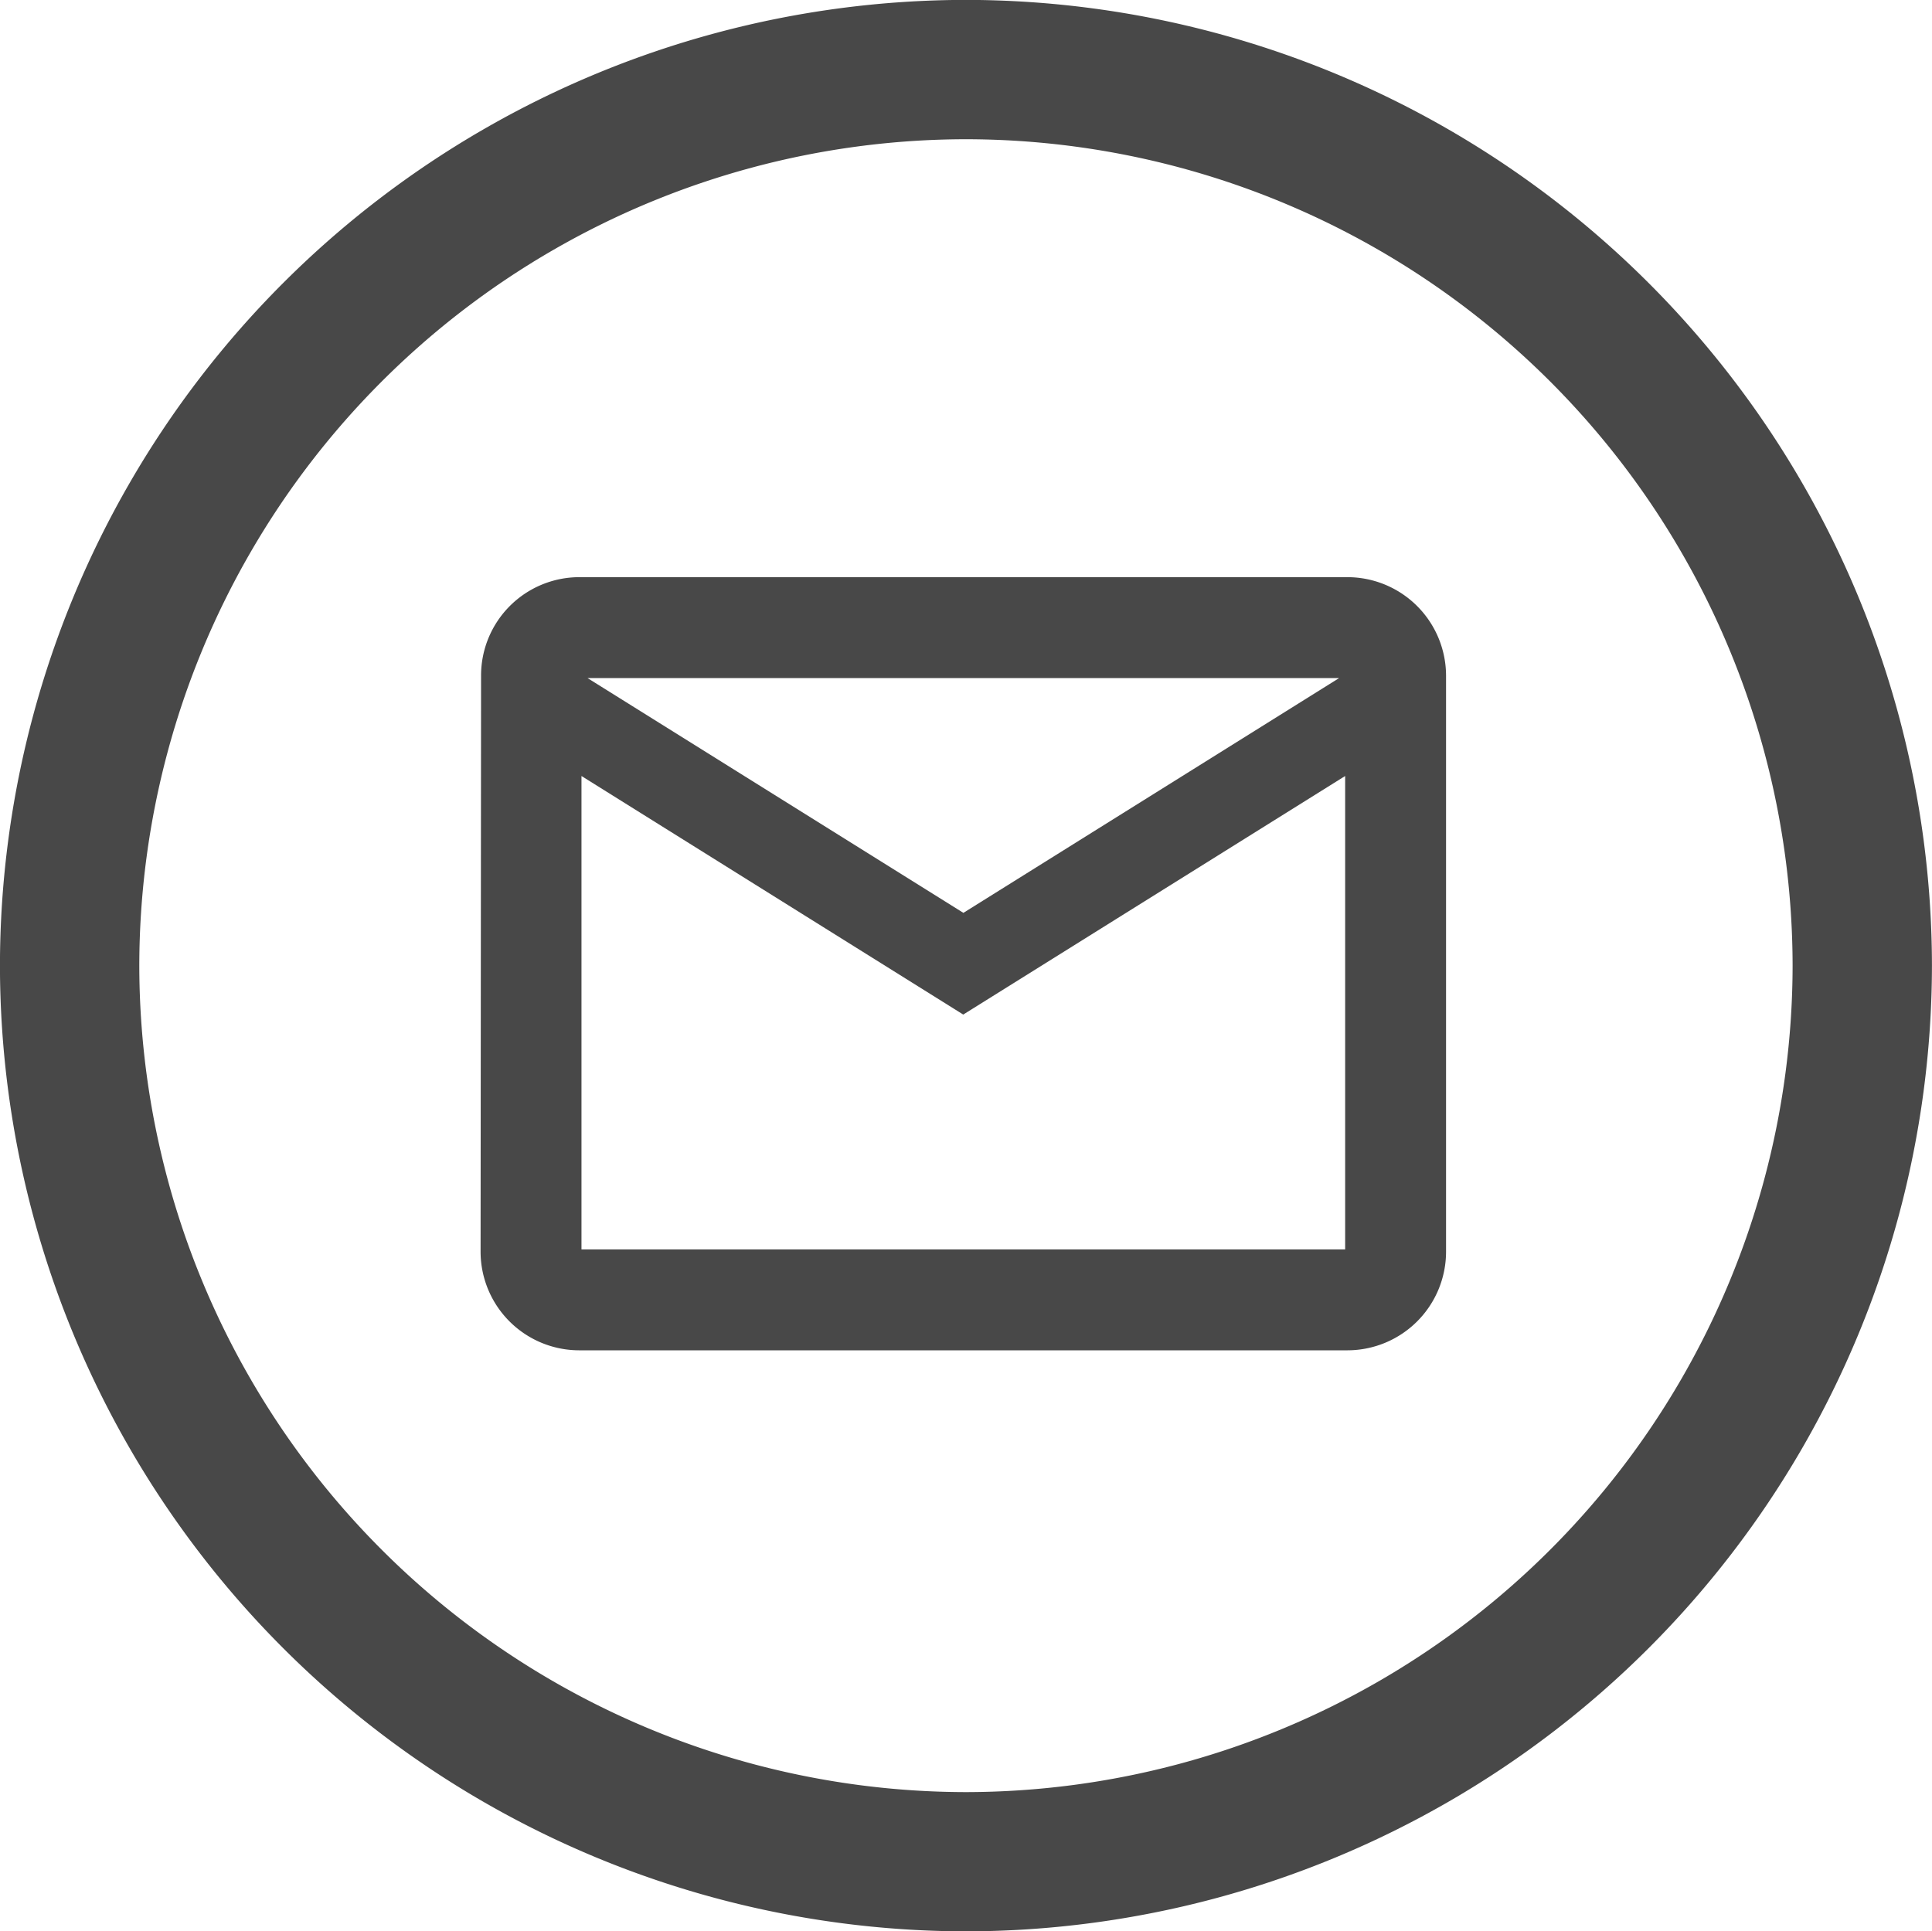 <svg id="Group_479" data-name="Group 479" xmlns="http://www.w3.org/2000/svg" width="40" height="39.991" viewBox="0 0 40 39.991">
  <g id="Group_477" data-name="Group 477" transform="translate(0 0)">
    <g id="Group_357" data-name="Group 357" transform="translate(0 0)">
      <g id="Group_356" data-name="Group 356">
        <path id="Path_16370" data-name="Path 16370" d="M-63.23,164.891a20.02,20.02,0,0,1-20-20,20.017,20.017,0,0,1,20-19.993,20.02,20.02,0,0,1,20,19.993A20.023,20.023,0,0,1-63.23,164.891Zm0-37.108a17.132,17.132,0,0,0-17.115,17.11A17.135,17.135,0,0,0-63.23,162.008a17.135,17.135,0,0,0,17.115-17.115A17.132,17.132,0,0,0-63.23,127.783Z" transform="translate(83.229 -124.9)" fill="#484848"/>
      </g>
    </g>
    <path id="Icon_material-mail-outline" data-name="Icon material-mail-outline" d="M20.9,6H4.989A1.986,1.986,0,0,0,3.01,7.989L3,19.92a1.994,1.994,0,0,0,1.989,1.989H20.9a1.994,1.994,0,0,0,1.989-1.989V7.989A1.994,1.994,0,0,0,20.9,6Zm0,13.92H4.989V9.977l7.954,4.971L20.9,9.977Zm-7.954-6.96L4.989,7.989H20.9Z" transform="translate(7 6.001)" fill="#484848" stroke="#484848" stroke-width="0.1"/>
  </g>
</svg>
